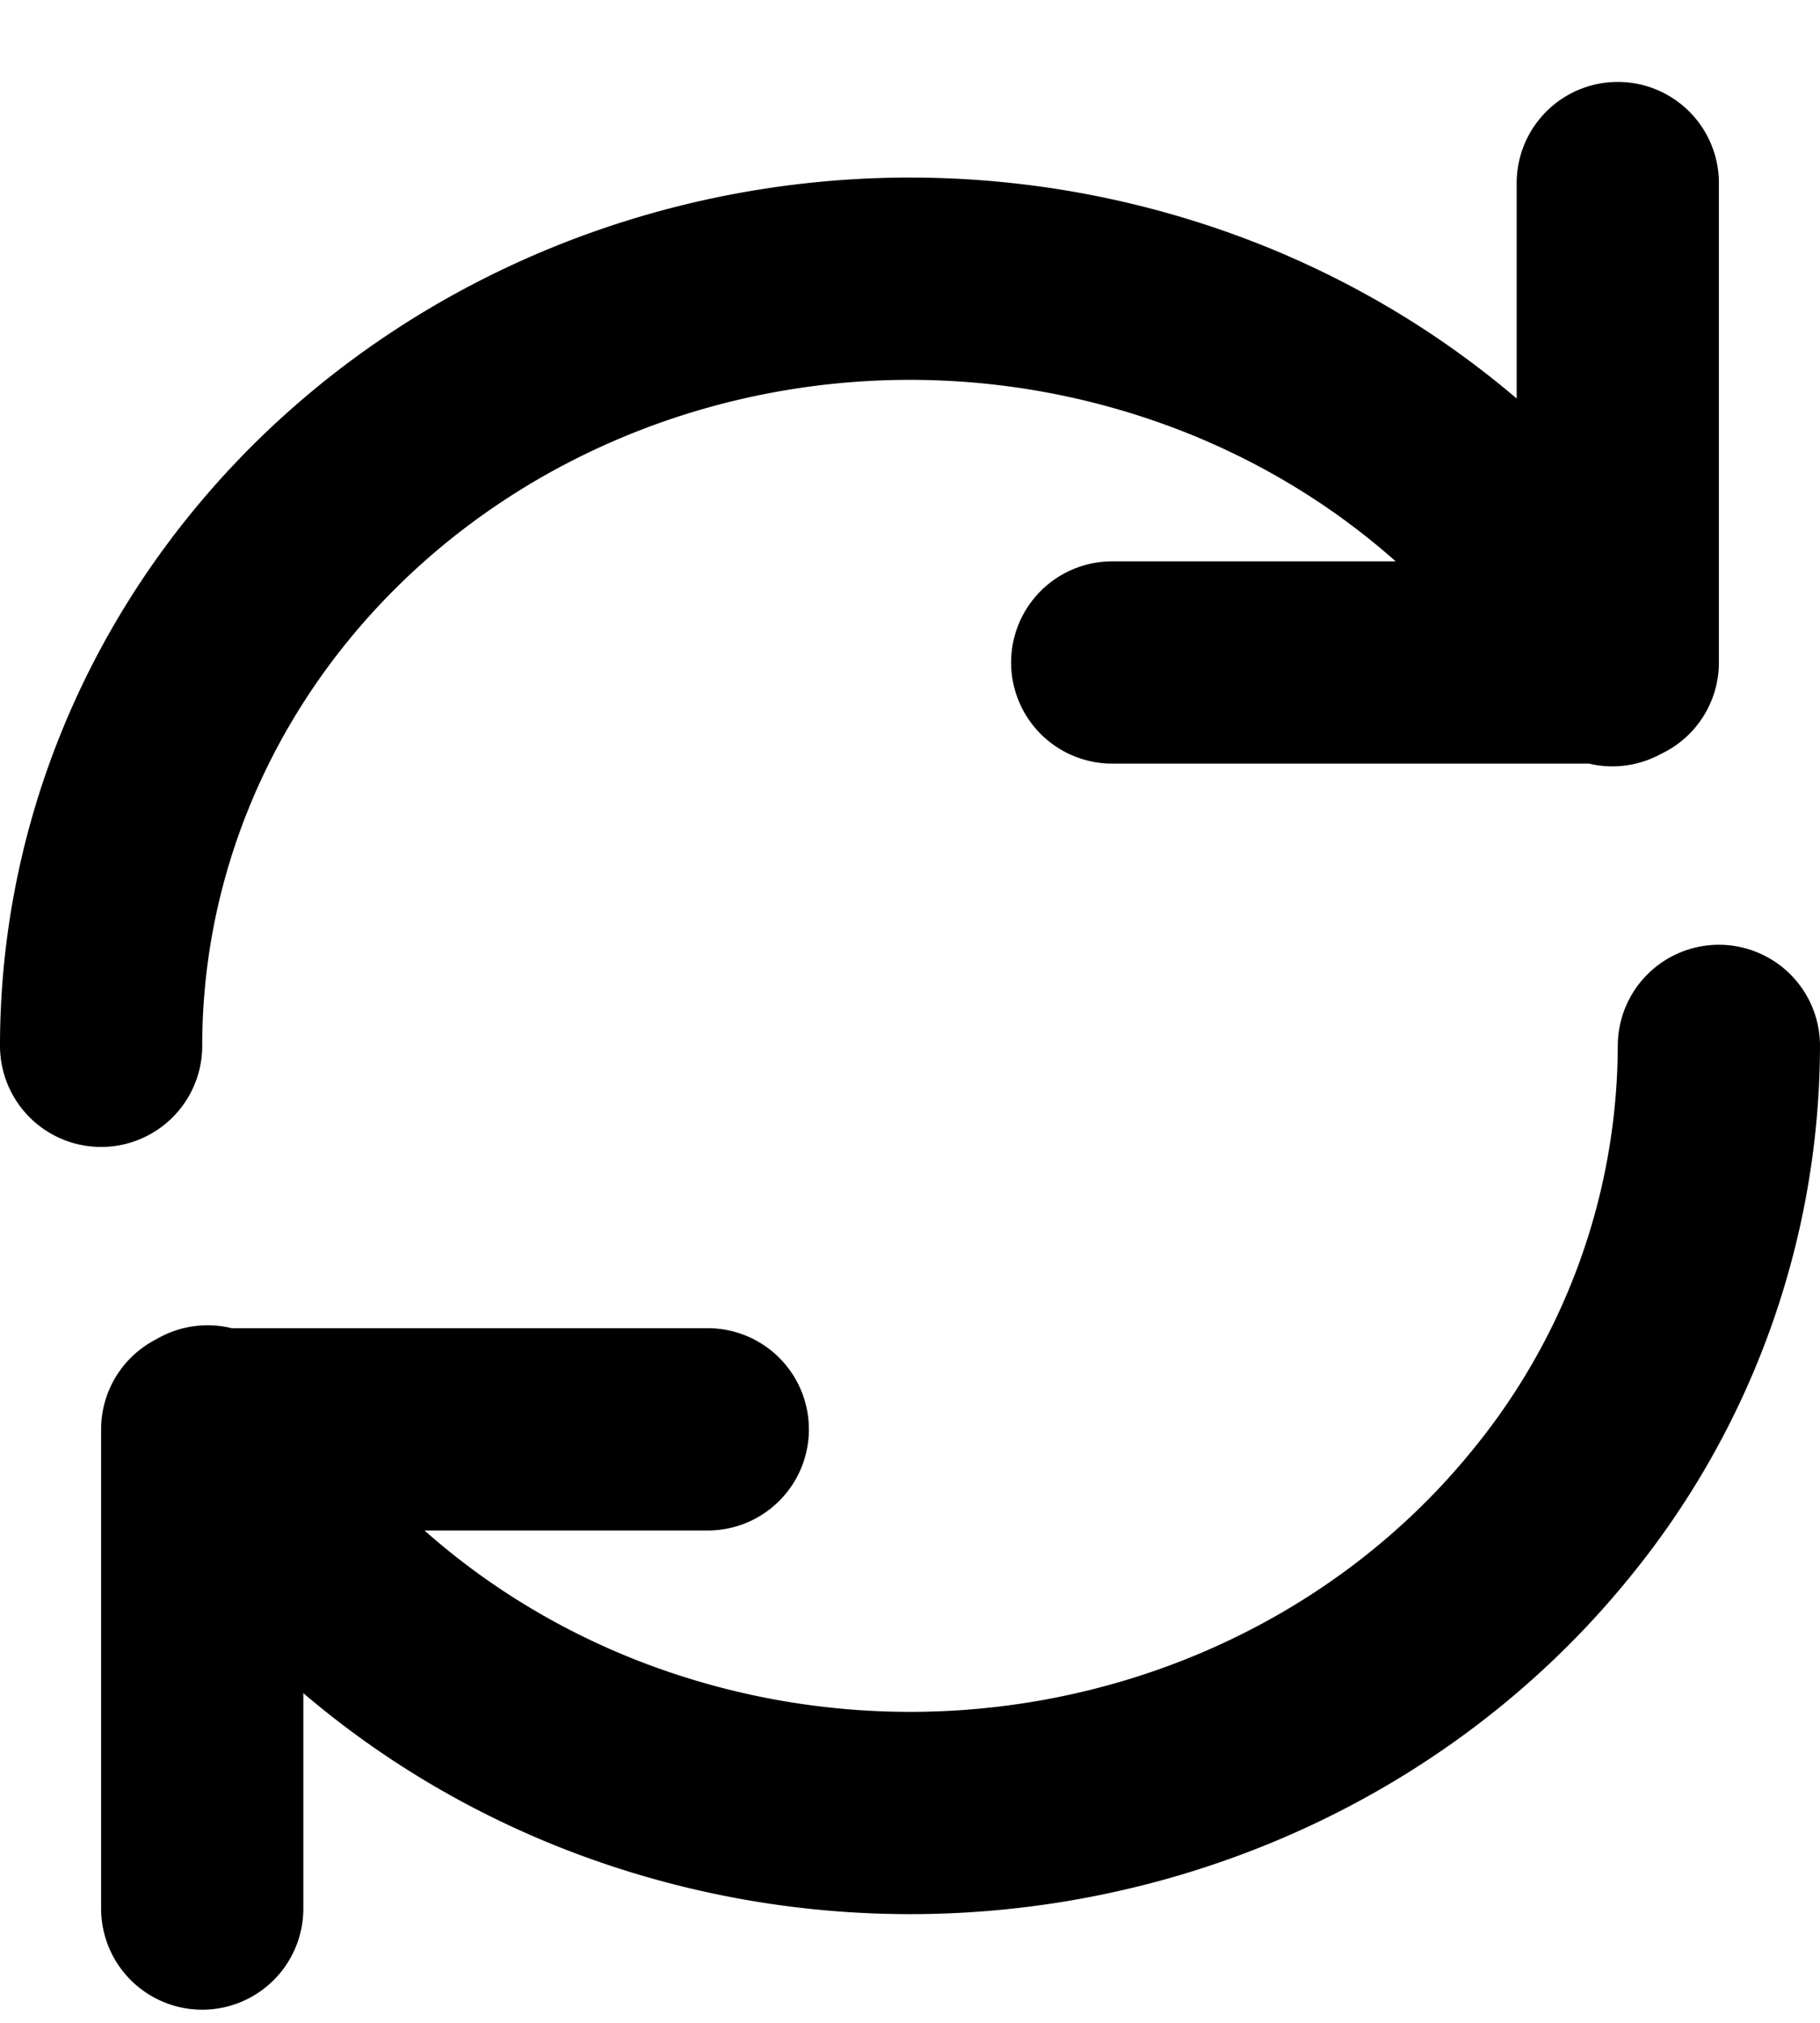 <svg xmlns="http://www.w3.org/2000/svg" fill="none" viewBox="0 0 18 20">
  <path stroke="currentColor" stroke-linecap="round" stroke-linejoin="round" stroke-width="2" d="M16 1.81v4.74h-5M2 18.87v-4.738h5m10-3.791a7.33 7.33 0 0 1-1.658 4.623c-1.075 1.326-2.583 2.278-4.288 2.707a8.412 8.412 0 0 1-5.141-.333c-1.628-.645-2.985-1.783-3.86-3.235M1 10.34c0-1.672.582-3.298 1.658-4.624C3.733 4.391 5.24 3.44 6.946 3.01a8.413 8.413 0 0 1 5.141.333c1.628.645 2.985 1.782 3.86 3.234"/>
</svg>
